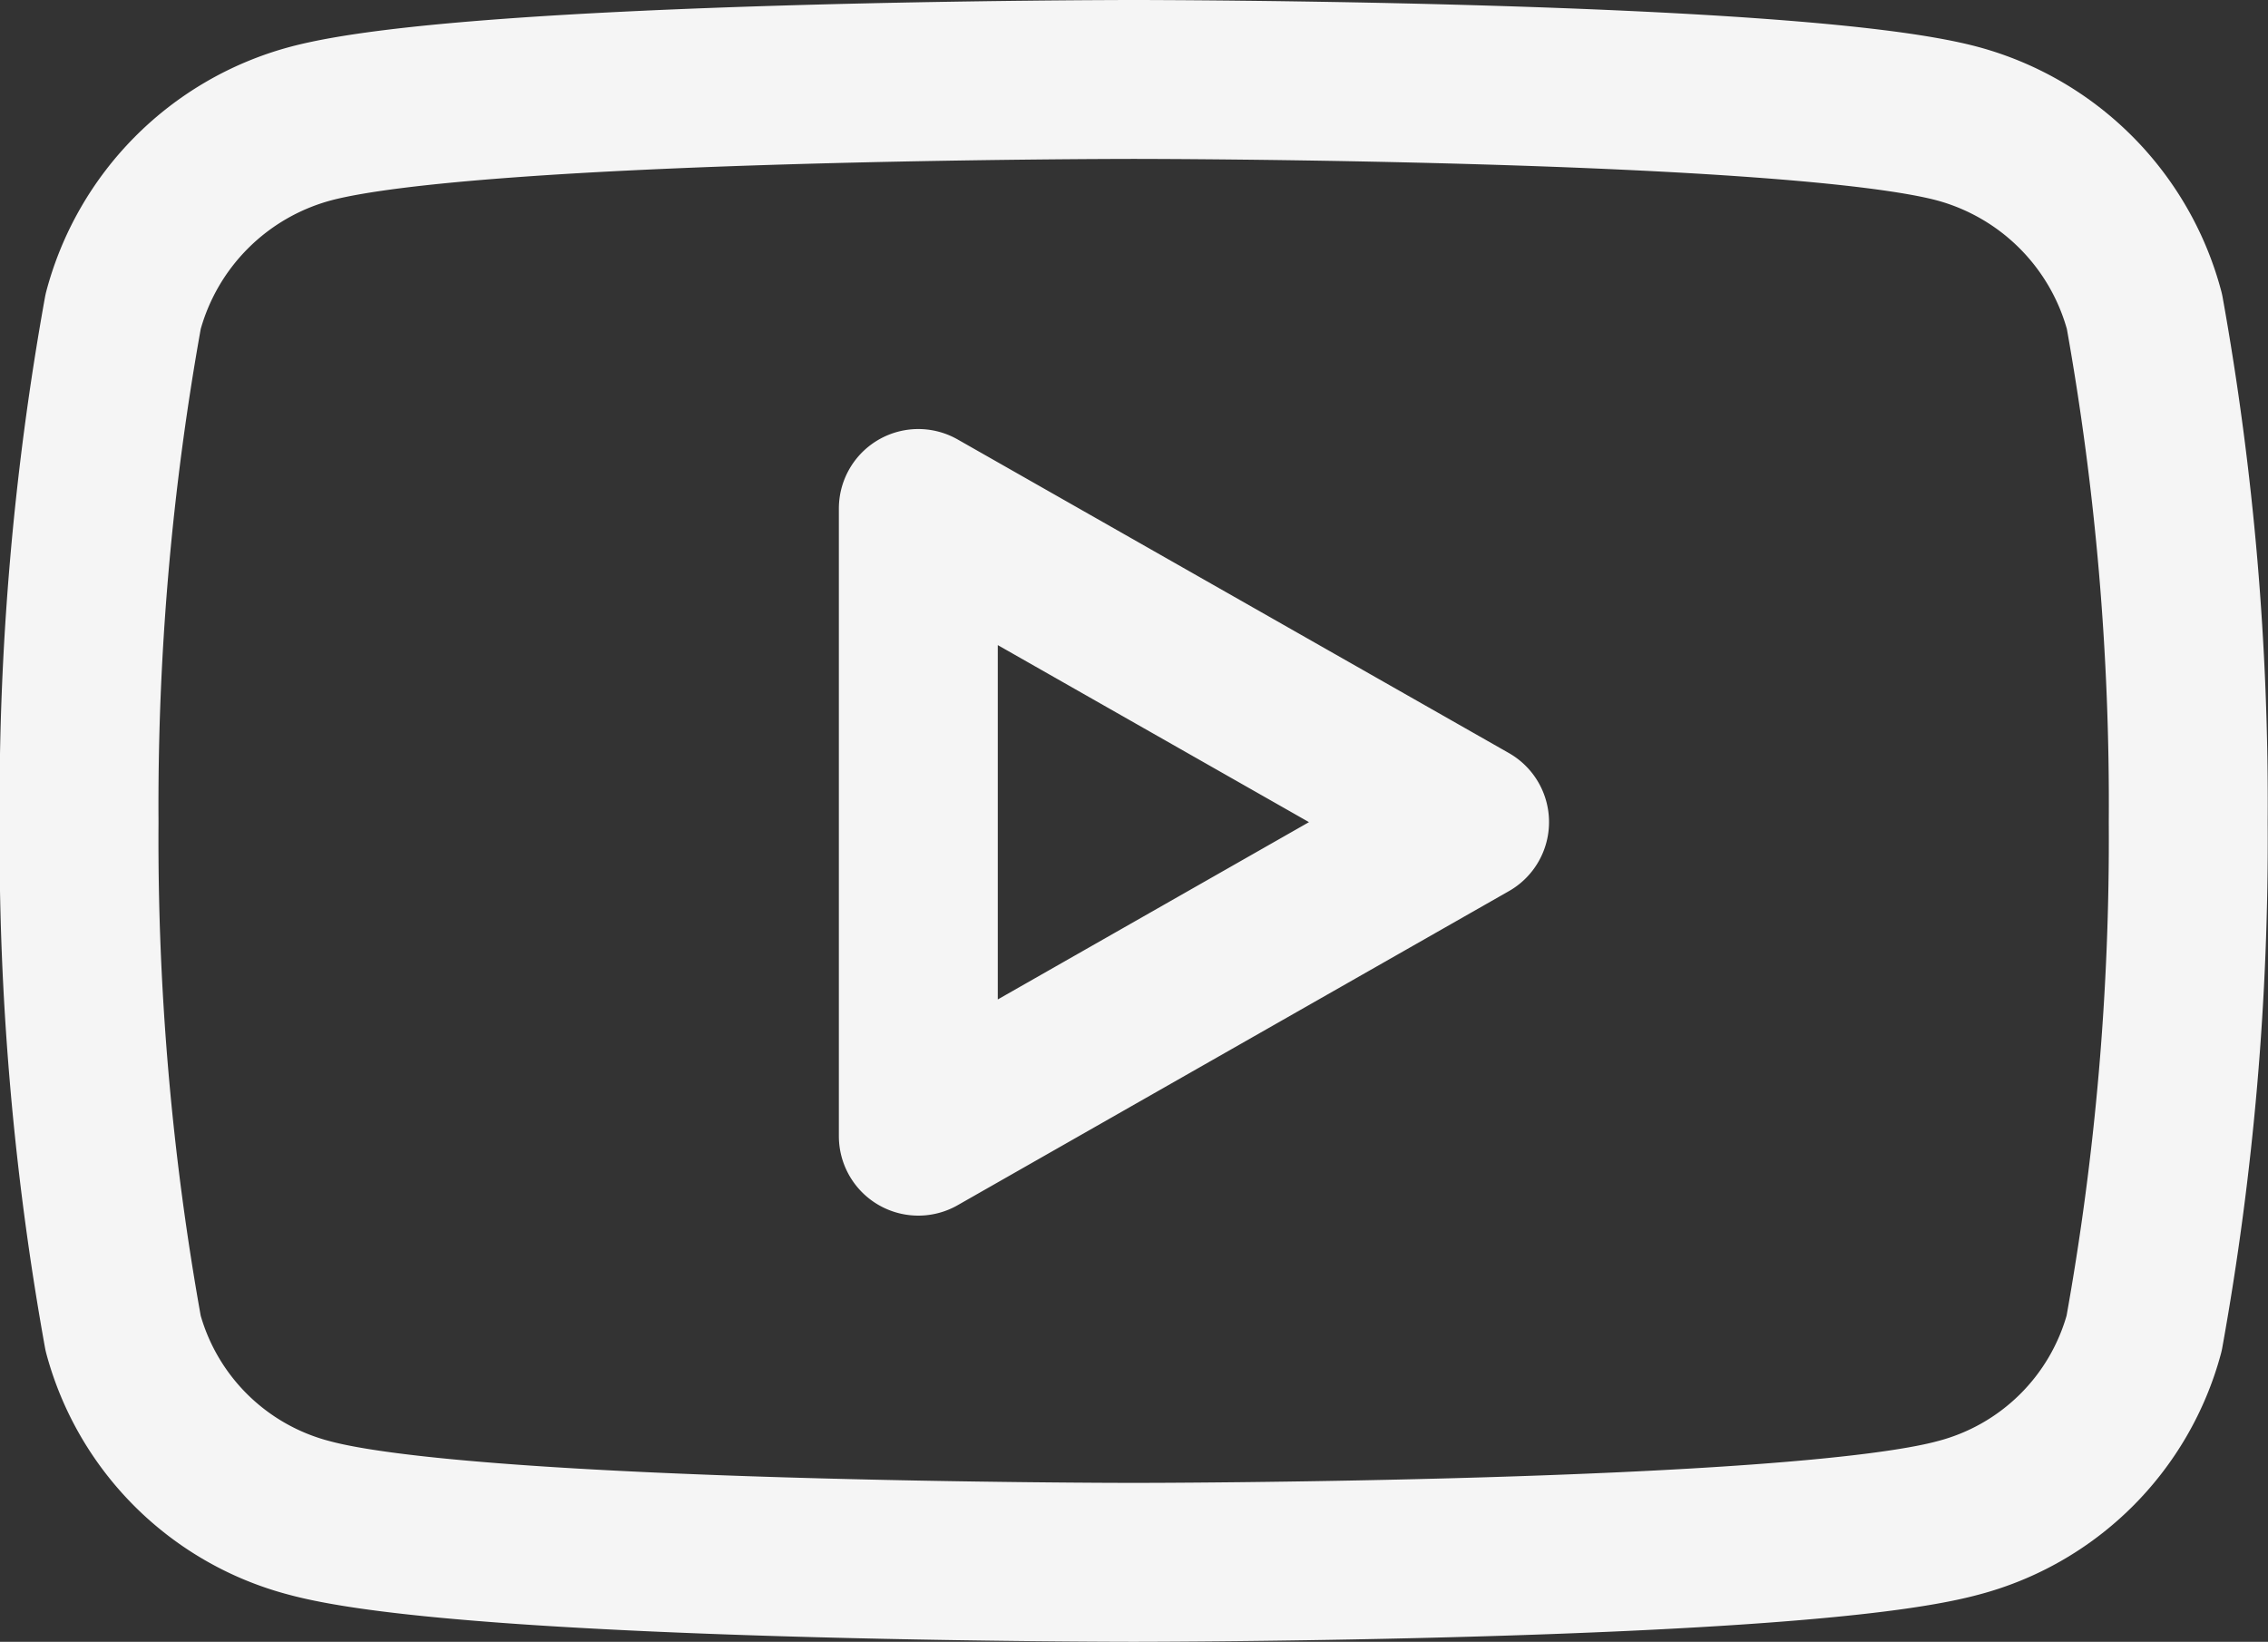 <svg xmlns="http://www.w3.org/2000/svg" width="28.545" height="20.664" viewBox="0 0 28.545 20.664">
  <rect x="0" y="0" width="28.545" height="20.664" fill="#333333" stroke="none"/>
  <path id="Icon_awesome-youtube" data-name="Icon awesome-youtube" d="M27.04,7.42a3.335,3.335,0,0,0-2.347-2.362C22.623,4.5,14.322,4.5,14.322,4.5s-8.3,0-10.371.558A3.335,3.335,0,0,0,1.6,7.42a34.989,34.989,0,0,0-.555,6.431A34.989,34.989,0,0,0,1.6,20.282a3.286,3.286,0,0,0,2.347,2.324c2.07.558,10.371.558,10.371.558s8.3,0,10.371-.558a3.286,3.286,0,0,0,2.347-2.324,34.989,34.989,0,0,0,.555-6.431A34.989,34.989,0,0,0,27.04,7.42ZM11.608,17.8V9.9l6.938,3.947L11.608,17.8Z" transform="translate(-0.05 -3.5)" fill="none" stroke="#f5f5f5" stroke-linejoin="round" stroke-width="2"/>
</svg>

